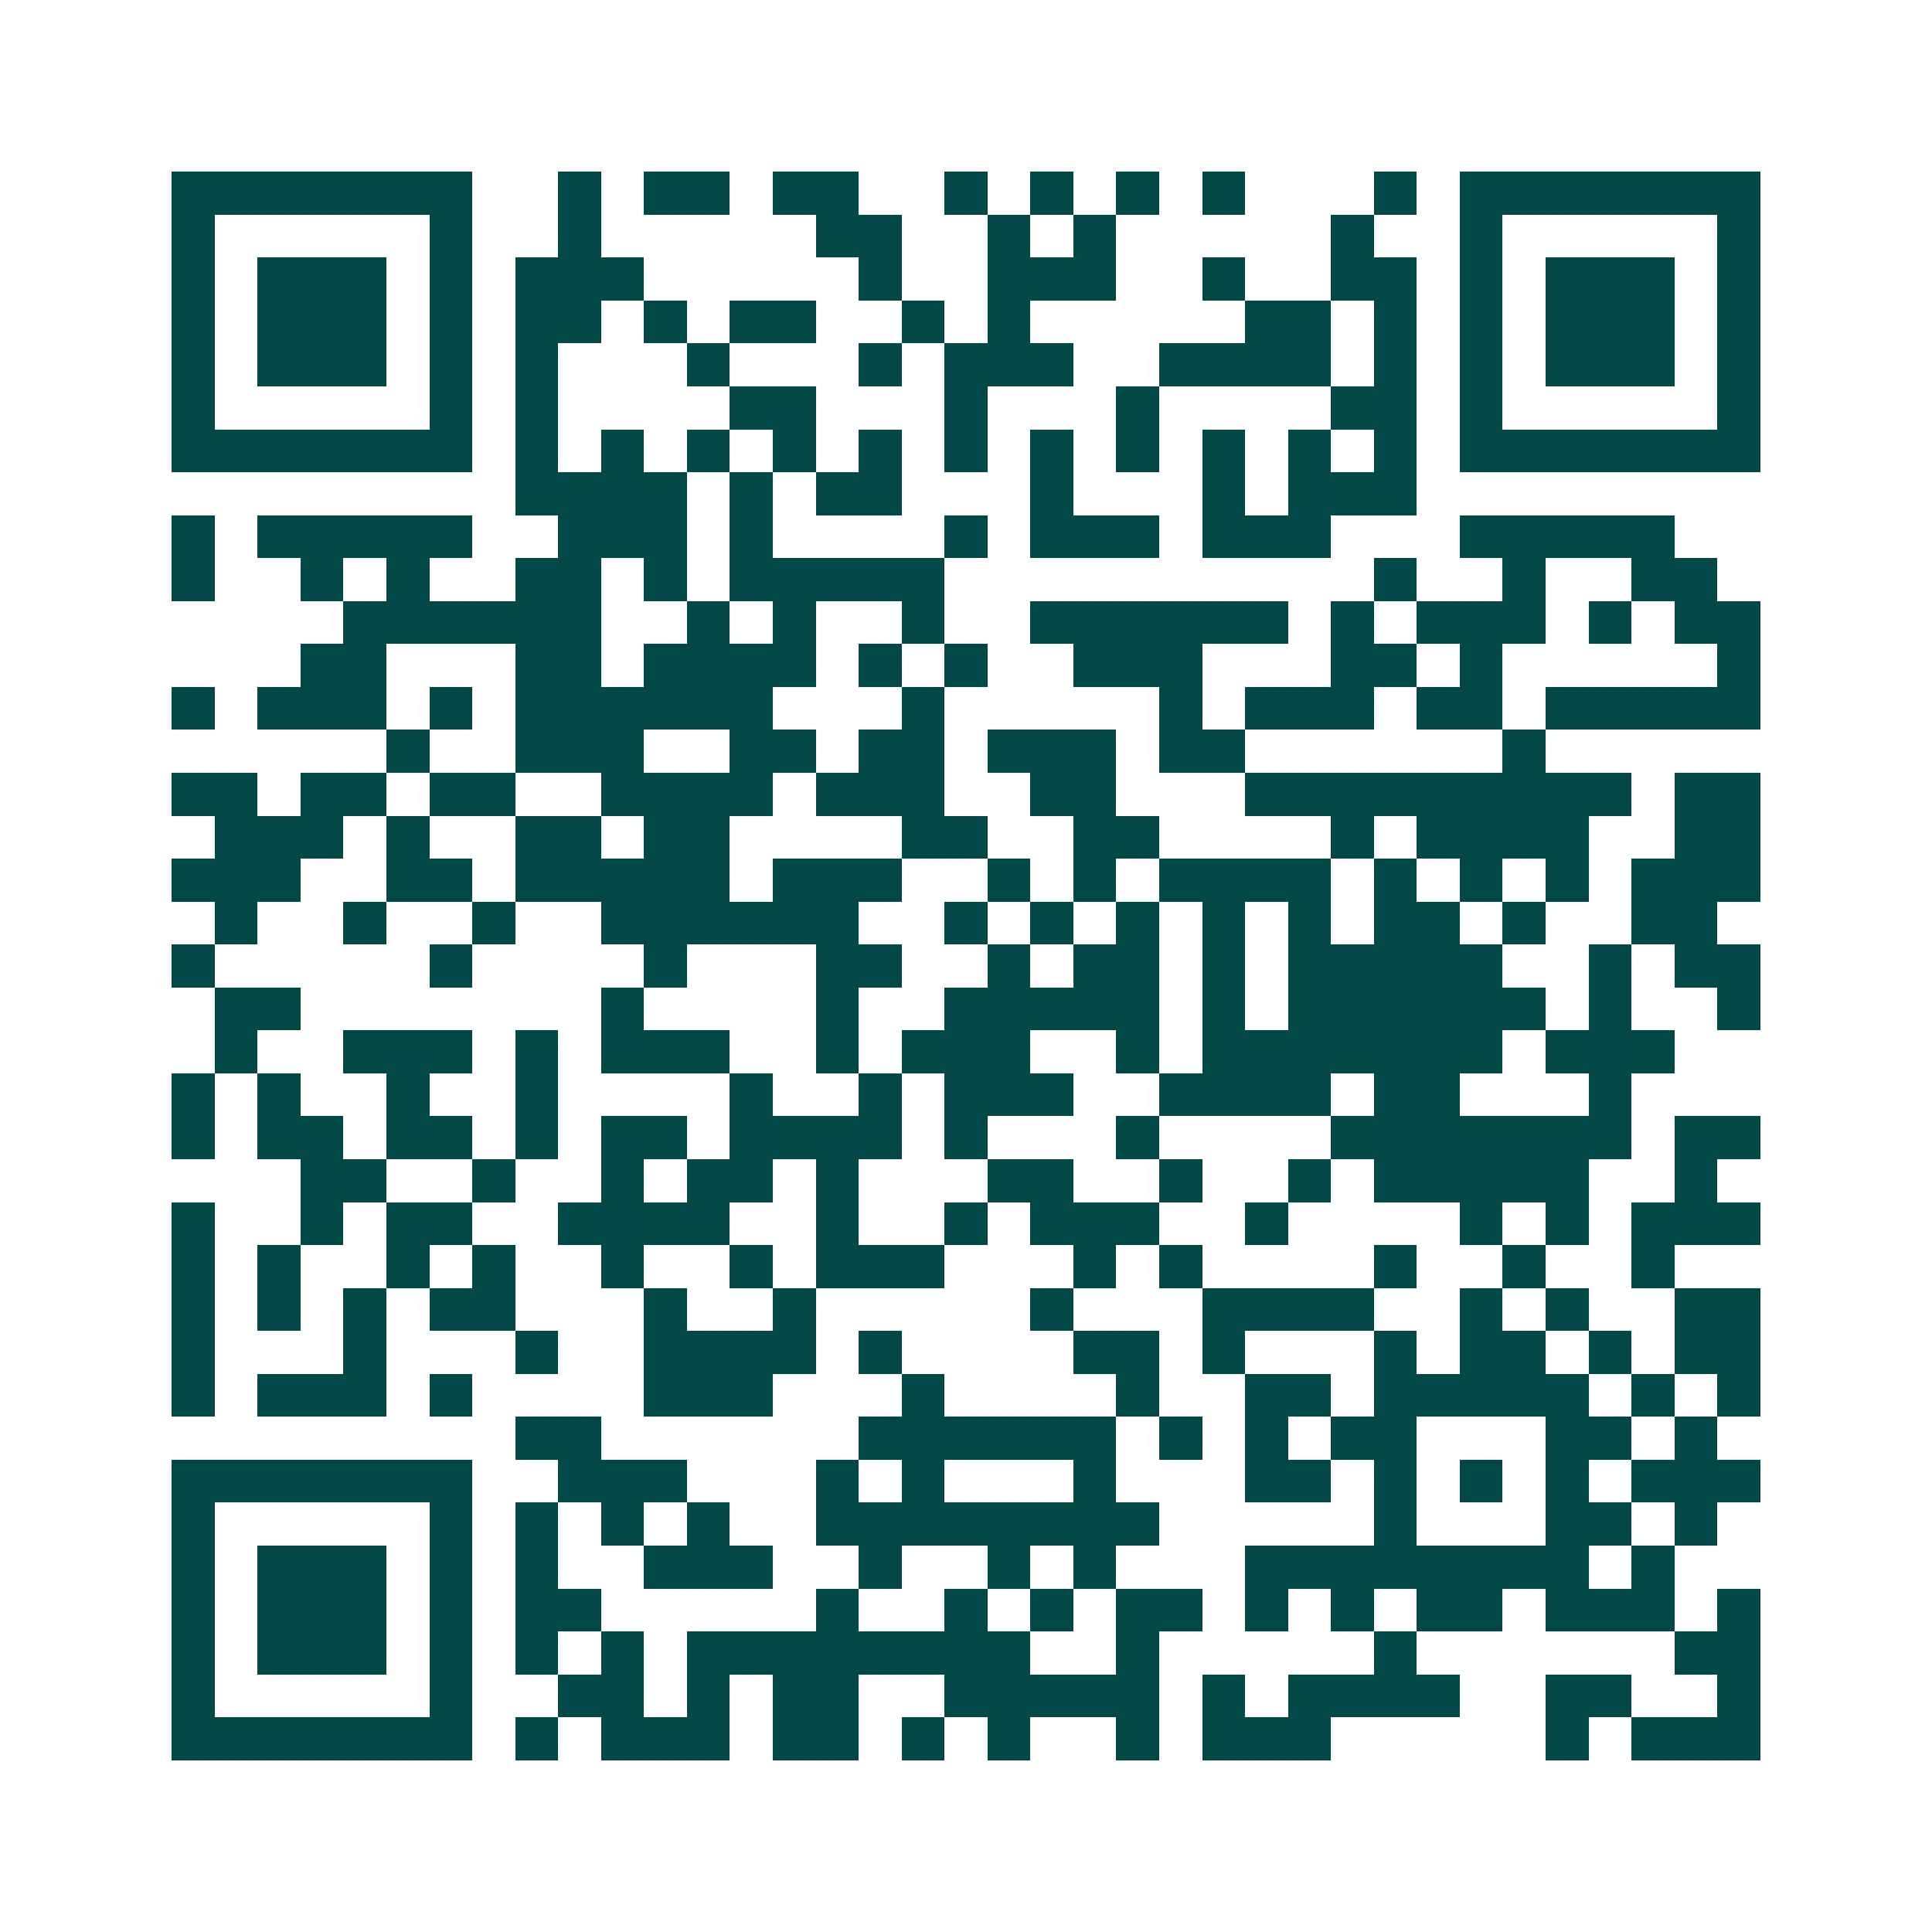 <svg xmlns="http://www.w3.org/2000/svg" width="200" height="200" viewBox="0 0 45 45" shape-rendering="crispEdges"><path fill="#ffffff" d="M0 0h45v45H0z"/><path stroke="#014847" d="M4 4.5h7m2 0h1m1 0h2m1 0h2m2 0h1m1 0h1m1 0h1m1 0h1m3 0h1m1 0h7M4 5.5h1m5 0h1m2 0h1m5 0h2m2 0h1m1 0h1m5 0h1m2 0h1m5 0h1M4 6.5h1m1 0h3m1 0h1m1 0h3m5 0h1m2 0h3m2 0h1m2 0h2m1 0h1m1 0h3m1 0h1M4 7.5h1m1 0h3m1 0h1m1 0h2m1 0h1m1 0h2m2 0h1m1 0h1m5 0h2m1 0h1m1 0h1m1 0h3m1 0h1M4 8.5h1m1 0h3m1 0h1m1 0h1m3 0h1m3 0h1m1 0h3m2 0h4m1 0h1m1 0h1m1 0h3m1 0h1M4 9.5h1m5 0h1m1 0h1m4 0h2m3 0h1m3 0h1m4 0h2m1 0h1m5 0h1M4 10.5h7m1 0h1m1 0h1m1 0h1m1 0h1m1 0h1m1 0h1m1 0h1m1 0h1m1 0h1m1 0h1m1 0h1m1 0h7M12 11.5h4m1 0h1m1 0h2m3 0h1m3 0h1m1 0h3M4 12.5h1m1 0h5m2 0h3m1 0h1m4 0h1m1 0h3m1 0h3m3 0h5M4 13.5h1m2 0h1m1 0h1m2 0h2m1 0h1m1 0h5m10 0h1m2 0h1m2 0h2M8 14.5h6m2 0h1m1 0h1m2 0h1m2 0h6m1 0h1m1 0h3m1 0h1m1 0h2M7 15.5h2m3 0h2m1 0h4m1 0h1m1 0h1m2 0h3m3 0h2m1 0h1m5 0h1M4 16.5h1m1 0h3m1 0h1m1 0h6m3 0h1m5 0h1m1 0h3m1 0h2m1 0h5M9 17.5h1m2 0h3m2 0h2m1 0h2m1 0h3m1 0h2m6 0h1M4 18.5h2m1 0h2m1 0h2m2 0h4m1 0h3m2 0h2m3 0h9m1 0h2M5 19.5h3m1 0h1m2 0h2m1 0h2m4 0h2m2 0h2m4 0h1m1 0h4m2 0h2M4 20.5h3m2 0h2m1 0h5m1 0h3m2 0h1m1 0h1m1 0h4m1 0h1m1 0h1m1 0h1m1 0h3M5 21.5h1m2 0h1m2 0h1m2 0h6m2 0h1m1 0h1m1 0h1m1 0h1m1 0h1m1 0h2m1 0h1m2 0h2M4 22.5h1m5 0h1m4 0h1m3 0h2m2 0h1m1 0h2m1 0h1m1 0h5m2 0h1m1 0h2M5 23.5h2m7 0h1m4 0h1m2 0h5m1 0h1m1 0h6m1 0h1m2 0h1M5 24.5h1m2 0h3m1 0h1m1 0h3m2 0h1m1 0h3m2 0h1m1 0h7m1 0h3M4 25.5h1m1 0h1m2 0h1m2 0h1m4 0h1m2 0h1m1 0h3m2 0h4m1 0h2m3 0h1M4 26.5h1m1 0h2m1 0h2m1 0h1m1 0h2m1 0h4m1 0h1m3 0h1m4 0h7m1 0h2M7 27.5h2m2 0h1m2 0h1m1 0h2m1 0h1m3 0h2m2 0h1m2 0h1m1 0h5m2 0h1M4 28.5h1m2 0h1m1 0h2m2 0h4m2 0h1m2 0h1m1 0h3m2 0h1m4 0h1m1 0h1m1 0h3M4 29.5h1m1 0h1m2 0h1m1 0h1m2 0h1m2 0h1m1 0h3m3 0h1m1 0h1m4 0h1m2 0h1m2 0h1M4 30.5h1m1 0h1m1 0h1m1 0h2m3 0h1m2 0h1m5 0h1m3 0h4m2 0h1m1 0h1m2 0h2M4 31.5h1m3 0h1m3 0h1m2 0h4m1 0h1m4 0h2m1 0h1m3 0h1m1 0h2m1 0h1m1 0h2M4 32.5h1m1 0h3m1 0h1m4 0h3m3 0h1m4 0h1m2 0h2m1 0h5m1 0h1m1 0h1M12 33.5h2m6 0h6m1 0h1m1 0h1m1 0h2m3 0h2m1 0h1M4 34.5h7m2 0h3m3 0h1m1 0h1m3 0h1m3 0h2m1 0h1m1 0h1m1 0h1m1 0h3M4 35.5h1m5 0h1m1 0h1m1 0h1m1 0h1m2 0h8m5 0h1m3 0h2m1 0h1M4 36.5h1m1 0h3m1 0h1m1 0h1m2 0h3m2 0h1m2 0h1m1 0h1m3 0h8m1 0h1M4 37.5h1m1 0h3m1 0h1m1 0h2m5 0h1m2 0h1m1 0h1m1 0h2m1 0h1m1 0h1m1 0h2m1 0h3m1 0h1M4 38.5h1m1 0h3m1 0h1m1 0h1m1 0h1m1 0h8m2 0h1m5 0h1m6 0h2M4 39.5h1m5 0h1m2 0h2m1 0h1m1 0h2m2 0h5m1 0h1m1 0h4m2 0h2m2 0h1M4 40.5h7m1 0h1m1 0h3m1 0h2m1 0h1m1 0h1m2 0h1m1 0h3m5 0h1m1 0h3"/></svg>
